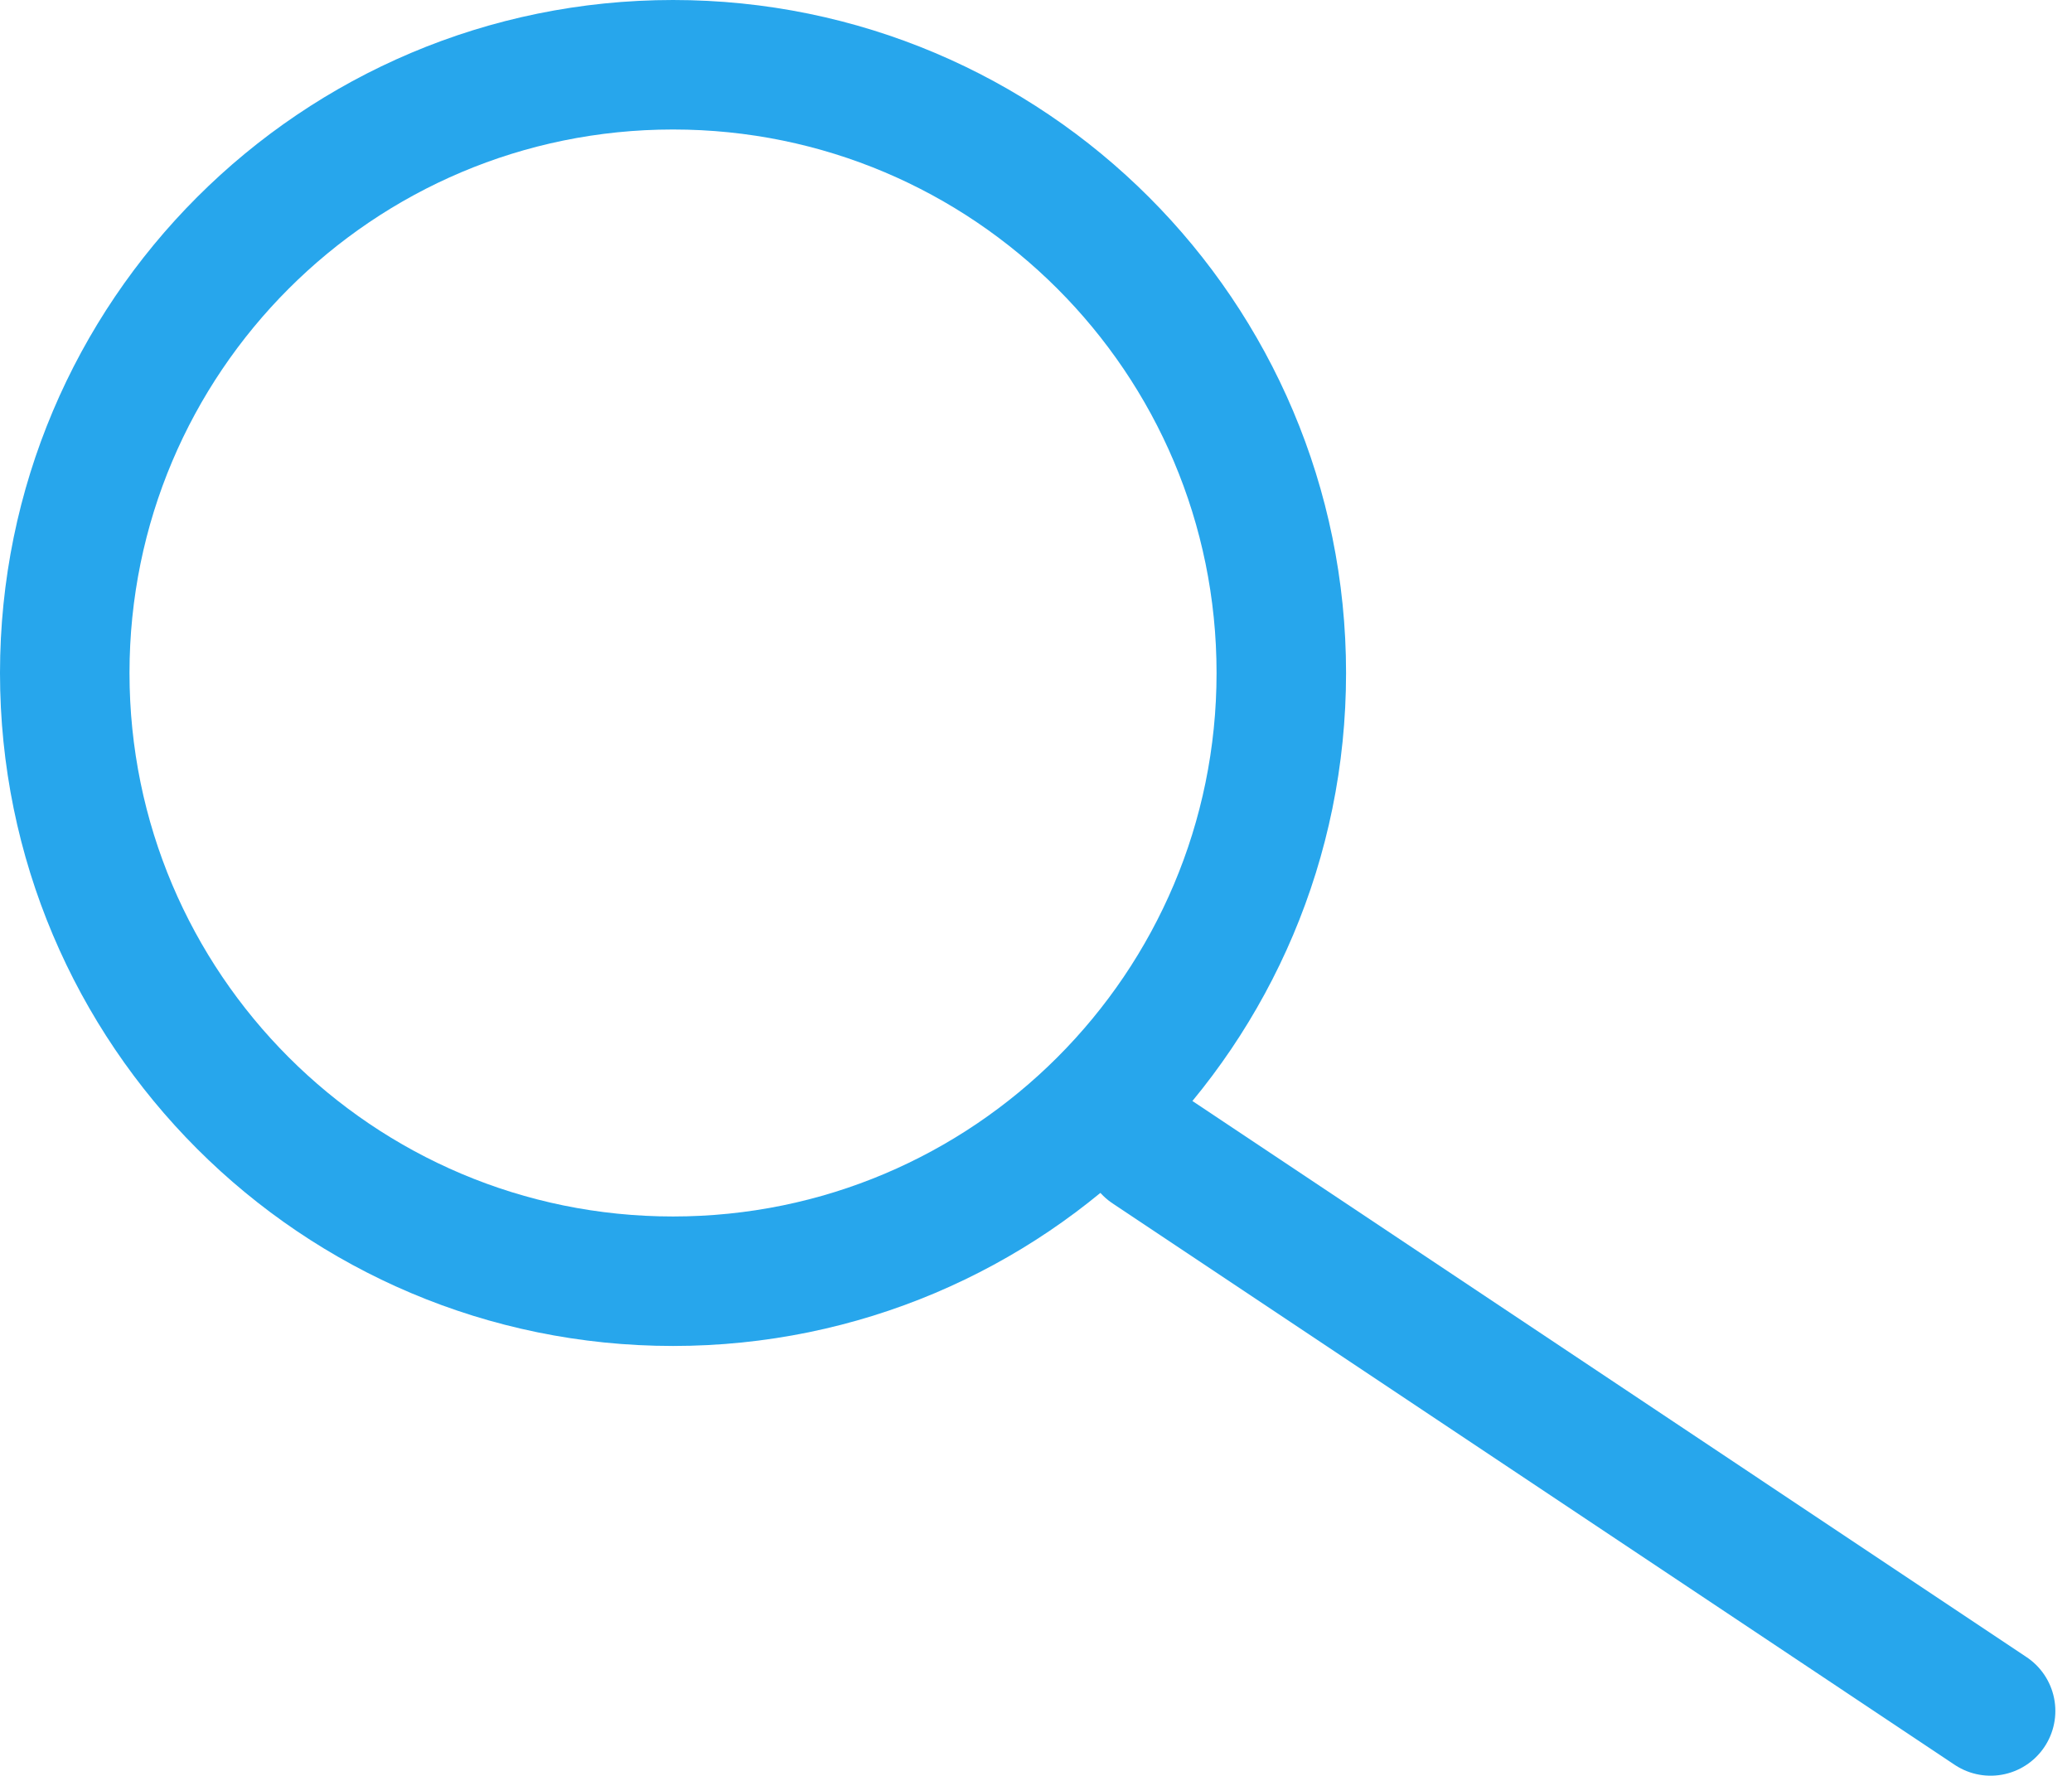 <?xml version="1.0" encoding="UTF-8"?> <svg xmlns="http://www.w3.org/2000/svg" width="112" height="96" viewBox="0 0 112 96" fill="none"><g clip-path="url(#clip0_2511_43717)"><path d="M62.08 62.14L107.6 92.49" stroke="#27A6EC" stroke-width="7" stroke-linecap="round" stroke-linejoin="round"></path><path d="M36.38 69.26C54.539 69.26 69.26 54.539 69.26 36.38C69.26 18.221 54.539 3.5 36.38 3.5C18.221 3.5 3.5 18.221 3.5 36.38C3.5 54.539 18.221 69.26 36.38 69.26Z" stroke="#27A6EC" stroke-width="7" stroke-linecap="round" stroke-linejoin="round"></path></g><defs><clipPath id="clip0_2511_43717"><rect width="111.1" height="95.99" fill="white"></rect></clipPath></defs></svg> 